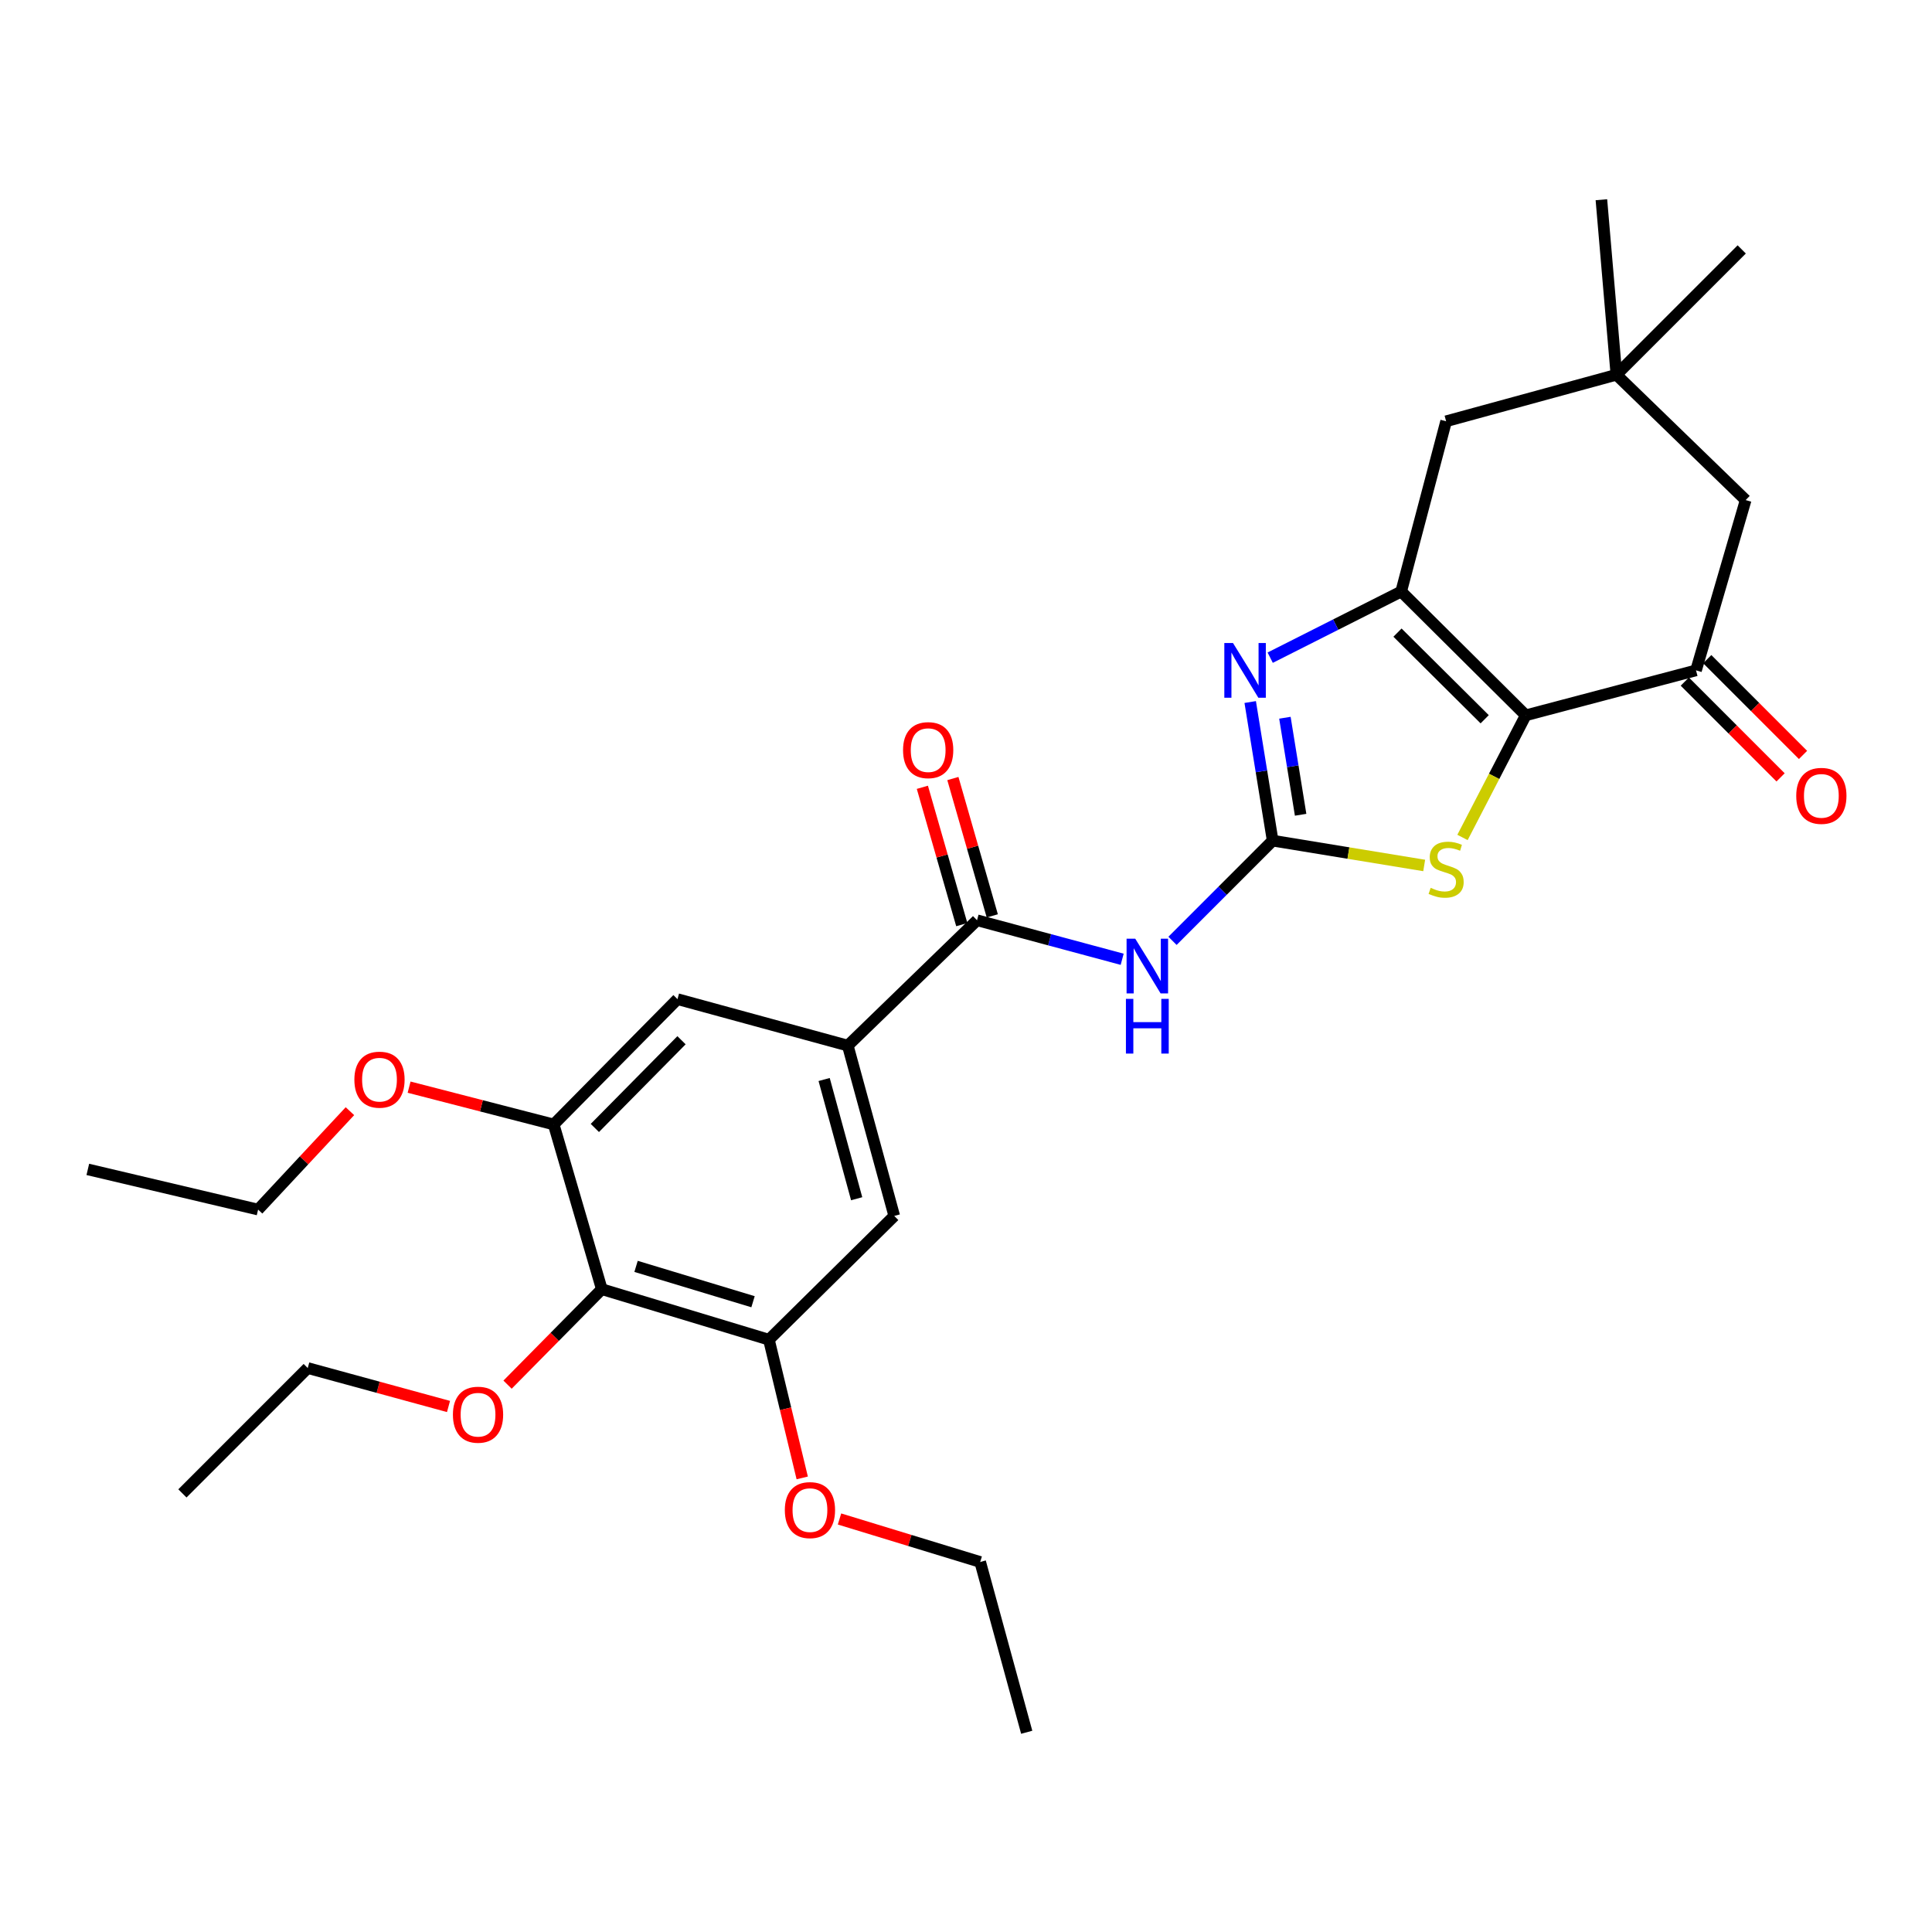 <?xml version='1.0' encoding='iso-8859-1'?>
<svg version='1.1' baseProfile='full'
              xmlns='http://www.w3.org/2000/svg'
                      xmlns:rdkit='http://www.rdkit.org/xml'
                      xmlns:xlink='http://www.w3.org/1999/xlink'
                  xml:space='preserve'
width='1000px' height='1000px' viewBox='0 0 1000 1000'>
<!-- END OF HEADER -->
<rect style='opacity:1.0;fill:#FFFFFF;stroke:none' width='1000' height='1000' x='0' y='0'> </rect>
<path class='bond-1' d='M 789.724,370.243 L 725.247,306.176' style='fill:none;fill-rule:evenodd;stroke:#000000;stroke-width:6px;stroke-linecap:butt;stroke-linejoin:miter;stroke-opacity:1' />
<path class='bond-1' d='M 768.472,372.287 L 723.338,327.441' style='fill:none;fill-rule:evenodd;stroke:#000000;stroke-width:6px;stroke-linecap:butt;stroke-linejoin:miter;stroke-opacity:1' />
<path class='bond-3' d='M 789.724,370.243 L 773.355,401.854' style='fill:none;fill-rule:evenodd;stroke:#000000;stroke-width:6px;stroke-linecap:butt;stroke-linejoin:miter;stroke-opacity:1' />
<path class='bond-3' d='M 773.355,401.854 L 756.985,433.465' style='fill:none;fill-rule:evenodd;stroke:#CCCC00;stroke-width:6px;stroke-linecap:butt;stroke-linejoin:miter;stroke-opacity:1' />
<path class='bond-6' d='M 789.724,370.243 L 877.86,346.977' style='fill:none;fill-rule:evenodd;stroke:#000000;stroke-width:6px;stroke-linecap:butt;stroke-linejoin:miter;stroke-opacity:1' />
<path class='bond-0' d='M 658.726,435.112 L 697.942,441.539' style='fill:none;fill-rule:evenodd;stroke:#000000;stroke-width:6px;stroke-linecap:butt;stroke-linejoin:miter;stroke-opacity:1' />
<path class='bond-0' d='M 697.942,441.539 L 737.159,447.965' style='fill:none;fill-rule:evenodd;stroke:#CCCC00;stroke-width:6px;stroke-linecap:butt;stroke-linejoin:miter;stroke-opacity:1' />
<path class='bond-4' d='M 658.726,435.112 L 632.808,461.045' style='fill:none;fill-rule:evenodd;stroke:#000000;stroke-width:6px;stroke-linecap:butt;stroke-linejoin:miter;stroke-opacity:1' />
<path class='bond-4' d='M 632.808,461.045 L 606.89,486.977' style='fill:none;fill-rule:evenodd;stroke:#0000FF;stroke-width:6px;stroke-linecap:butt;stroke-linejoin:miter;stroke-opacity:1' />
<path class='bond-29' d='M 658.726,435.112 L 652.915,399.24' style='fill:none;fill-rule:evenodd;stroke:#000000;stroke-width:6px;stroke-linecap:butt;stroke-linejoin:miter;stroke-opacity:1' />
<path class='bond-29' d='M 652.915,399.24 L 647.105,363.369' style='fill:none;fill-rule:evenodd;stroke:#0000FF;stroke-width:6px;stroke-linecap:butt;stroke-linejoin:miter;stroke-opacity:1' />
<path class='bond-29' d='M 673.201,421.724 L 669.134,396.614' style='fill:none;fill-rule:evenodd;stroke:#000000;stroke-width:6px;stroke-linecap:butt;stroke-linejoin:miter;stroke-opacity:1' />
<path class='bond-29' d='M 669.134,396.614 L 665.066,371.503' style='fill:none;fill-rule:evenodd;stroke:#0000FF;stroke-width:6px;stroke-linecap:butt;stroke-linejoin:miter;stroke-opacity:1' />
<path class='bond-2' d='M 725.247,306.176 L 691.35,323.294' style='fill:none;fill-rule:evenodd;stroke:#000000;stroke-width:6px;stroke-linecap:butt;stroke-linejoin:miter;stroke-opacity:1' />
<path class='bond-2' d='M 691.35,323.294 L 657.453,340.411' style='fill:none;fill-rule:evenodd;stroke:#0000FF;stroke-width:6px;stroke-linecap:butt;stroke-linejoin:miter;stroke-opacity:1' />
<path class='bond-13' d='M 725.247,306.176 L 748.513,218.05' style='fill:none;fill-rule:evenodd;stroke:#000000;stroke-width:6px;stroke-linecap:butt;stroke-linejoin:miter;stroke-opacity:1' />
<path class='bond-5' d='M 580.834,496.518 L 543.273,486.42' style='fill:none;fill-rule:evenodd;stroke:#0000FF;stroke-width:6px;stroke-linecap:butt;stroke-linejoin:miter;stroke-opacity:1' />
<path class='bond-5' d='M 543.273,486.42 L 505.711,476.323' style='fill:none;fill-rule:evenodd;stroke:#000000;stroke-width:6px;stroke-linecap:butt;stroke-linejoin:miter;stroke-opacity:1' />
<path class='bond-7' d='M 505.711,476.323 L 438.815,541.202' style='fill:none;fill-rule:evenodd;stroke:#000000;stroke-width:6px;stroke-linecap:butt;stroke-linejoin:miter;stroke-opacity:1' />
<path class='bond-16' d='M 513.607,474.057 L 503.408,438.516' style='fill:none;fill-rule:evenodd;stroke:#000000;stroke-width:6px;stroke-linecap:butt;stroke-linejoin:miter;stroke-opacity:1' />
<path class='bond-16' d='M 503.408,438.516 L 493.208,402.974' style='fill:none;fill-rule:evenodd;stroke:#FF0000;stroke-width:6px;stroke-linecap:butt;stroke-linejoin:miter;stroke-opacity:1' />
<path class='bond-16' d='M 497.815,478.589 L 487.616,443.047' style='fill:none;fill-rule:evenodd;stroke:#000000;stroke-width:6px;stroke-linecap:butt;stroke-linejoin:miter;stroke-opacity:1' />
<path class='bond-16' d='M 487.616,443.047 L 477.416,407.506' style='fill:none;fill-rule:evenodd;stroke:#FF0000;stroke-width:6px;stroke-linecap:butt;stroke-linejoin:miter;stroke-opacity:1' />
<path class='bond-15' d='M 877.86,346.977 L 903.554,258.841' style='fill:none;fill-rule:evenodd;stroke:#000000;stroke-width:6px;stroke-linecap:butt;stroke-linejoin:miter;stroke-opacity:1' />
<path class='bond-17' d='M 872.051,352.785 L 896.839,377.576' style='fill:none;fill-rule:evenodd;stroke:#000000;stroke-width:6px;stroke-linecap:butt;stroke-linejoin:miter;stroke-opacity:1' />
<path class='bond-17' d='M 896.839,377.576 L 921.626,402.368' style='fill:none;fill-rule:evenodd;stroke:#FF0000;stroke-width:6px;stroke-linecap:butt;stroke-linejoin:miter;stroke-opacity:1' />
<path class='bond-17' d='M 883.669,341.168 L 908.457,365.96' style='fill:none;fill-rule:evenodd;stroke:#000000;stroke-width:6px;stroke-linecap:butt;stroke-linejoin:miter;stroke-opacity:1' />
<path class='bond-17' d='M 908.457,365.96 L 933.245,390.751' style='fill:none;fill-rule:evenodd;stroke:#FF0000;stroke-width:6px;stroke-linecap:butt;stroke-linejoin:miter;stroke-opacity:1' />
<path class='bond-11' d='M 438.815,541.202 L 350.671,517.151' style='fill:none;fill-rule:evenodd;stroke:#000000;stroke-width:6px;stroke-linecap:butt;stroke-linejoin:miter;stroke-opacity:1' />
<path class='bond-12' d='M 438.815,541.202 L 462.867,629.365' style='fill:none;fill-rule:evenodd;stroke:#000000;stroke-width:6px;stroke-linecap:butt;stroke-linejoin:miter;stroke-opacity:1' />
<path class='bond-12' d='M 426.573,558.75 L 443.409,620.464' style='fill:none;fill-rule:evenodd;stroke:#000000;stroke-width:6px;stroke-linecap:butt;stroke-linejoin:miter;stroke-opacity:1' />
<path class='bond-8' d='M 311.495,667.281 L 397.988,693.422' style='fill:none;fill-rule:evenodd;stroke:#000000;stroke-width:6px;stroke-linecap:butt;stroke-linejoin:miter;stroke-opacity:1' />
<path class='bond-8' d='M 329.222,655.475 L 389.767,673.774' style='fill:none;fill-rule:evenodd;stroke:#000000;stroke-width:6px;stroke-linecap:butt;stroke-linejoin:miter;stroke-opacity:1' />
<path class='bond-18' d='M 311.495,667.281 L 287.102,691.987' style='fill:none;fill-rule:evenodd;stroke:#000000;stroke-width:6px;stroke-linecap:butt;stroke-linejoin:miter;stroke-opacity:1' />
<path class='bond-18' d='M 287.102,691.987 L 262.709,716.693' style='fill:none;fill-rule:evenodd;stroke:#FF0000;stroke-width:6px;stroke-linecap:butt;stroke-linejoin:miter;stroke-opacity:1' />
<path class='bond-31' d='M 311.495,667.281 L 286.595,582.02' style='fill:none;fill-rule:evenodd;stroke:#000000;stroke-width:6px;stroke-linecap:butt;stroke-linejoin:miter;stroke-opacity:1' />
<path class='bond-9' d='M 397.988,693.422 L 462.867,629.365' style='fill:none;fill-rule:evenodd;stroke:#000000;stroke-width:6px;stroke-linecap:butt;stroke-linejoin:miter;stroke-opacity:1' />
<path class='bond-19' d='M 397.988,693.422 L 406.609,729.192' style='fill:none;fill-rule:evenodd;stroke:#000000;stroke-width:6px;stroke-linecap:butt;stroke-linejoin:miter;stroke-opacity:1' />
<path class='bond-19' d='M 406.609,729.192 L 415.23,764.962' style='fill:none;fill-rule:evenodd;stroke:#FF0000;stroke-width:6px;stroke-linecap:butt;stroke-linejoin:miter;stroke-opacity:1' />
<path class='bond-10' d='M 286.595,582.02 L 350.671,517.151' style='fill:none;fill-rule:evenodd;stroke:#000000;stroke-width:6px;stroke-linecap:butt;stroke-linejoin:miter;stroke-opacity:1' />
<path class='bond-10' d='M 307.895,583.835 L 352.748,538.427' style='fill:none;fill-rule:evenodd;stroke:#000000;stroke-width:6px;stroke-linecap:butt;stroke-linejoin:miter;stroke-opacity:1' />
<path class='bond-20' d='M 286.595,582.02 L 249.174,572.365' style='fill:none;fill-rule:evenodd;stroke:#000000;stroke-width:6px;stroke-linecap:butt;stroke-linejoin:miter;stroke-opacity:1' />
<path class='bond-20' d='M 249.174,572.365 L 211.752,562.709' style='fill:none;fill-rule:evenodd;stroke:#FF0000;stroke-width:6px;stroke-linecap:butt;stroke-linejoin:miter;stroke-opacity:1' />
<path class='bond-30' d='M 748.513,218.05 L 836.649,193.971' style='fill:none;fill-rule:evenodd;stroke:#000000;stroke-width:6px;stroke-linecap:butt;stroke-linejoin:miter;stroke-opacity:1' />
<path class='bond-14' d='M 836.649,193.971 L 903.554,258.841' style='fill:none;fill-rule:evenodd;stroke:#000000;stroke-width:6px;stroke-linecap:butt;stroke-linejoin:miter;stroke-opacity:1' />
<path class='bond-21' d='M 836.649,193.971 L 901.518,129.093' style='fill:none;fill-rule:evenodd;stroke:#000000;stroke-width:6px;stroke-linecap:butt;stroke-linejoin:miter;stroke-opacity:1' />
<path class='bond-22' d='M 836.649,193.971 L 828.881,103.381' style='fill:none;fill-rule:evenodd;stroke:#000000;stroke-width:6px;stroke-linecap:butt;stroke-linejoin:miter;stroke-opacity:1' />
<path class='bond-23' d='M 232.145,727.995 L 195.714,718.047' style='fill:none;fill-rule:evenodd;stroke:#FF0000;stroke-width:6px;stroke-linecap:butt;stroke-linejoin:miter;stroke-opacity:1' />
<path class='bond-23' d='M 195.714,718.047 L 159.284,708.099' style='fill:none;fill-rule:evenodd;stroke:#000000;stroke-width:6px;stroke-linecap:butt;stroke-linejoin:miter;stroke-opacity:1' />
<path class='bond-24' d='M 434.531,786.225 L 470.938,797.35' style='fill:none;fill-rule:evenodd;stroke:#FF0000;stroke-width:6px;stroke-linecap:butt;stroke-linejoin:miter;stroke-opacity:1' />
<path class='bond-24' d='M 470.938,797.35 L 507.345,808.475' style='fill:none;fill-rule:evenodd;stroke:#000000;stroke-width:6px;stroke-linecap:butt;stroke-linejoin:miter;stroke-opacity:1' />
<path class='bond-25' d='M 181.122,575.15 L 157.356,600.614' style='fill:none;fill-rule:evenodd;stroke:#FF0000;stroke-width:6px;stroke-linecap:butt;stroke-linejoin:miter;stroke-opacity:1' />
<path class='bond-25' d='M 157.356,600.614 L 133.59,626.079' style='fill:none;fill-rule:evenodd;stroke:#000000;stroke-width:6px;stroke-linecap:butt;stroke-linejoin:miter;stroke-opacity:1' />
<path class='bond-27' d='M 159.284,708.099 L 94.415,772.978' style='fill:none;fill-rule:evenodd;stroke:#000000;stroke-width:6px;stroke-linecap:butt;stroke-linejoin:miter;stroke-opacity:1' />
<path class='bond-26' d='M 507.345,808.475 L 531.424,896.619' style='fill:none;fill-rule:evenodd;stroke:#000000;stroke-width:6px;stroke-linecap:butt;stroke-linejoin:miter;stroke-opacity:1' />
<path class='bond-28' d='M 133.59,626.079 L 45.455,605.277' style='fill:none;fill-rule:evenodd;stroke:#000000;stroke-width:6px;stroke-linecap:butt;stroke-linejoin:miter;stroke-opacity:1' />
<path  class='atom-3' d='M 638.19 332.817
L 647.47 347.817
Q 648.39 349.297, 649.87 351.977
Q 651.35 354.657, 651.43 354.817
L 651.43 332.817
L 655.19 332.817
L 655.19 361.137
L 651.31 361.137
L 641.35 344.737
Q 640.19 342.817, 638.95 340.617
Q 637.75 338.417, 637.39 337.737
L 637.39 361.137
L 633.71 361.137
L 633.71 332.817
L 638.19 332.817
' fill='#0000FF'/>
<path  class='atom-4' d='M 740.513 459.546
Q 740.833 459.666, 742.153 460.226
Q 743.473 460.786, 744.913 461.146
Q 746.393 461.466, 747.833 461.466
Q 750.513 461.466, 752.073 460.186
Q 753.633 458.866, 753.633 456.586
Q 753.633 455.026, 752.833 454.066
Q 752.073 453.106, 750.873 452.586
Q 749.673 452.066, 747.673 451.466
Q 745.153 450.706, 743.633 449.986
Q 742.153 449.266, 741.073 447.746
Q 740.033 446.226, 740.033 443.666
Q 740.033 440.106, 742.433 437.906
Q 744.873 435.706, 749.673 435.706
Q 752.953 435.706, 756.673 437.266
L 755.753 440.346
Q 752.353 438.946, 749.793 438.946
Q 747.033 438.946, 745.513 440.106
Q 743.993 441.226, 744.033 443.186
Q 744.033 444.706, 744.793 445.626
Q 745.593 446.546, 746.713 447.066
Q 747.873 447.586, 749.793 448.186
Q 752.353 448.986, 753.873 449.786
Q 755.393 450.586, 756.473 452.226
Q 757.593 453.826, 757.593 456.586
Q 757.593 460.506, 754.953 462.626
Q 752.353 464.706, 747.993 464.706
Q 745.473 464.706, 743.553 464.146
Q 741.673 463.626, 739.433 462.706
L 740.513 459.546
' fill='#CCCC00'/>
<path  class='atom-5' d='M 587.596 485.858
L 596.876 500.858
Q 597.796 502.338, 599.276 505.018
Q 600.756 507.698, 600.836 507.858
L 600.836 485.858
L 604.596 485.858
L 604.596 514.178
L 600.716 514.178
L 590.756 497.778
Q 589.596 495.858, 588.356 493.658
Q 587.156 491.458, 586.796 490.778
L 586.796 514.178
L 583.116 514.178
L 583.116 485.858
L 587.596 485.858
' fill='#0000FF'/>
<path  class='atom-5' d='M 582.776 517.01
L 586.616 517.01
L 586.616 529.05
L 601.096 529.05
L 601.096 517.01
L 604.936 517.01
L 604.936 545.33
L 601.096 545.33
L 601.096 532.25
L 586.616 532.25
L 586.616 545.33
L 582.776 545.33
L 582.776 517.01
' fill='#0000FF'/>
<path  class='atom-17' d='M 467.419 388.268
Q 467.419 381.468, 470.779 377.668
Q 474.139 373.868, 480.419 373.868
Q 486.699 373.868, 490.059 377.668
Q 493.419 381.468, 493.419 388.268
Q 493.419 395.148, 490.019 399.068
Q 486.619 402.948, 480.419 402.948
Q 474.179 402.948, 470.779 399.068
Q 467.419 395.188, 467.419 388.268
M 480.419 399.748
Q 484.739 399.748, 487.059 396.868
Q 489.419 393.948, 489.419 388.268
Q 489.419 382.708, 487.059 379.908
Q 484.739 377.068, 480.419 377.068
Q 476.099 377.068, 473.739 379.868
Q 471.419 382.668, 471.419 388.268
Q 471.419 393.988, 473.739 396.868
Q 476.099 399.748, 480.419 399.748
' fill='#FF0000'/>
<path  class='atom-18' d='M 929.729 411.935
Q 929.729 405.135, 933.089 401.335
Q 936.449 397.535, 942.729 397.535
Q 949.009 397.535, 952.369 401.335
Q 955.729 405.135, 955.729 411.935
Q 955.729 418.815, 952.329 422.735
Q 948.929 426.615, 942.729 426.615
Q 936.489 426.615, 933.089 422.735
Q 929.729 418.855, 929.729 411.935
M 942.729 423.415
Q 947.049 423.415, 949.369 420.535
Q 951.729 417.615, 951.729 411.935
Q 951.729 406.375, 949.369 403.575
Q 947.049 400.735, 942.729 400.735
Q 938.409 400.735, 936.049 403.535
Q 933.729 406.335, 933.729 411.935
Q 933.729 417.655, 936.049 420.535
Q 938.409 423.415, 942.729 423.415
' fill='#FF0000'/>
<path  class='atom-19' d='M 234.429 732.248
Q 234.429 725.448, 237.789 721.648
Q 241.149 717.848, 247.429 717.848
Q 253.709 717.848, 257.069 721.648
Q 260.429 725.448, 260.429 732.248
Q 260.429 739.128, 257.029 743.048
Q 253.629 746.928, 247.429 746.928
Q 241.189 746.928, 237.789 743.048
Q 234.429 739.168, 234.429 732.248
M 247.429 743.728
Q 251.749 743.728, 254.069 740.848
Q 256.429 737.928, 256.429 732.248
Q 256.429 726.688, 254.069 723.888
Q 251.749 721.048, 247.429 721.048
Q 243.109 721.048, 240.749 723.848
Q 238.429 726.648, 238.429 732.248
Q 238.429 737.968, 240.749 740.848
Q 243.109 743.728, 247.429 743.728
' fill='#FF0000'/>
<path  class='atom-20' d='M 406.228 781.628
Q 406.228 774.828, 409.588 771.028
Q 412.948 767.228, 419.228 767.228
Q 425.508 767.228, 428.868 771.028
Q 432.228 774.828, 432.228 781.628
Q 432.228 788.508, 428.828 792.428
Q 425.428 796.308, 419.228 796.308
Q 412.988 796.308, 409.588 792.428
Q 406.228 788.548, 406.228 781.628
M 419.228 793.108
Q 423.548 793.108, 425.868 790.228
Q 428.228 787.308, 428.228 781.628
Q 428.228 776.068, 425.868 773.268
Q 423.548 770.428, 419.228 770.428
Q 414.908 770.428, 412.548 773.228
Q 410.228 776.028, 410.228 781.628
Q 410.228 787.348, 412.548 790.228
Q 414.908 793.108, 419.228 793.108
' fill='#FF0000'/>
<path  class='atom-21' d='M 183.424 558.834
Q 183.424 552.034, 186.784 548.234
Q 190.144 544.434, 196.424 544.434
Q 202.704 544.434, 206.064 548.234
Q 209.424 552.034, 209.424 558.834
Q 209.424 565.714, 206.024 569.634
Q 202.624 573.514, 196.424 573.514
Q 190.184 573.514, 186.784 569.634
Q 183.424 565.754, 183.424 558.834
M 196.424 570.314
Q 200.744 570.314, 203.064 567.434
Q 205.424 564.514, 205.424 558.834
Q 205.424 553.274, 203.064 550.474
Q 200.744 547.634, 196.424 547.634
Q 192.104 547.634, 189.744 550.434
Q 187.424 553.234, 187.424 558.834
Q 187.424 564.554, 189.744 567.434
Q 192.104 570.314, 196.424 570.314
' fill='#FF0000'/>
</svg>
